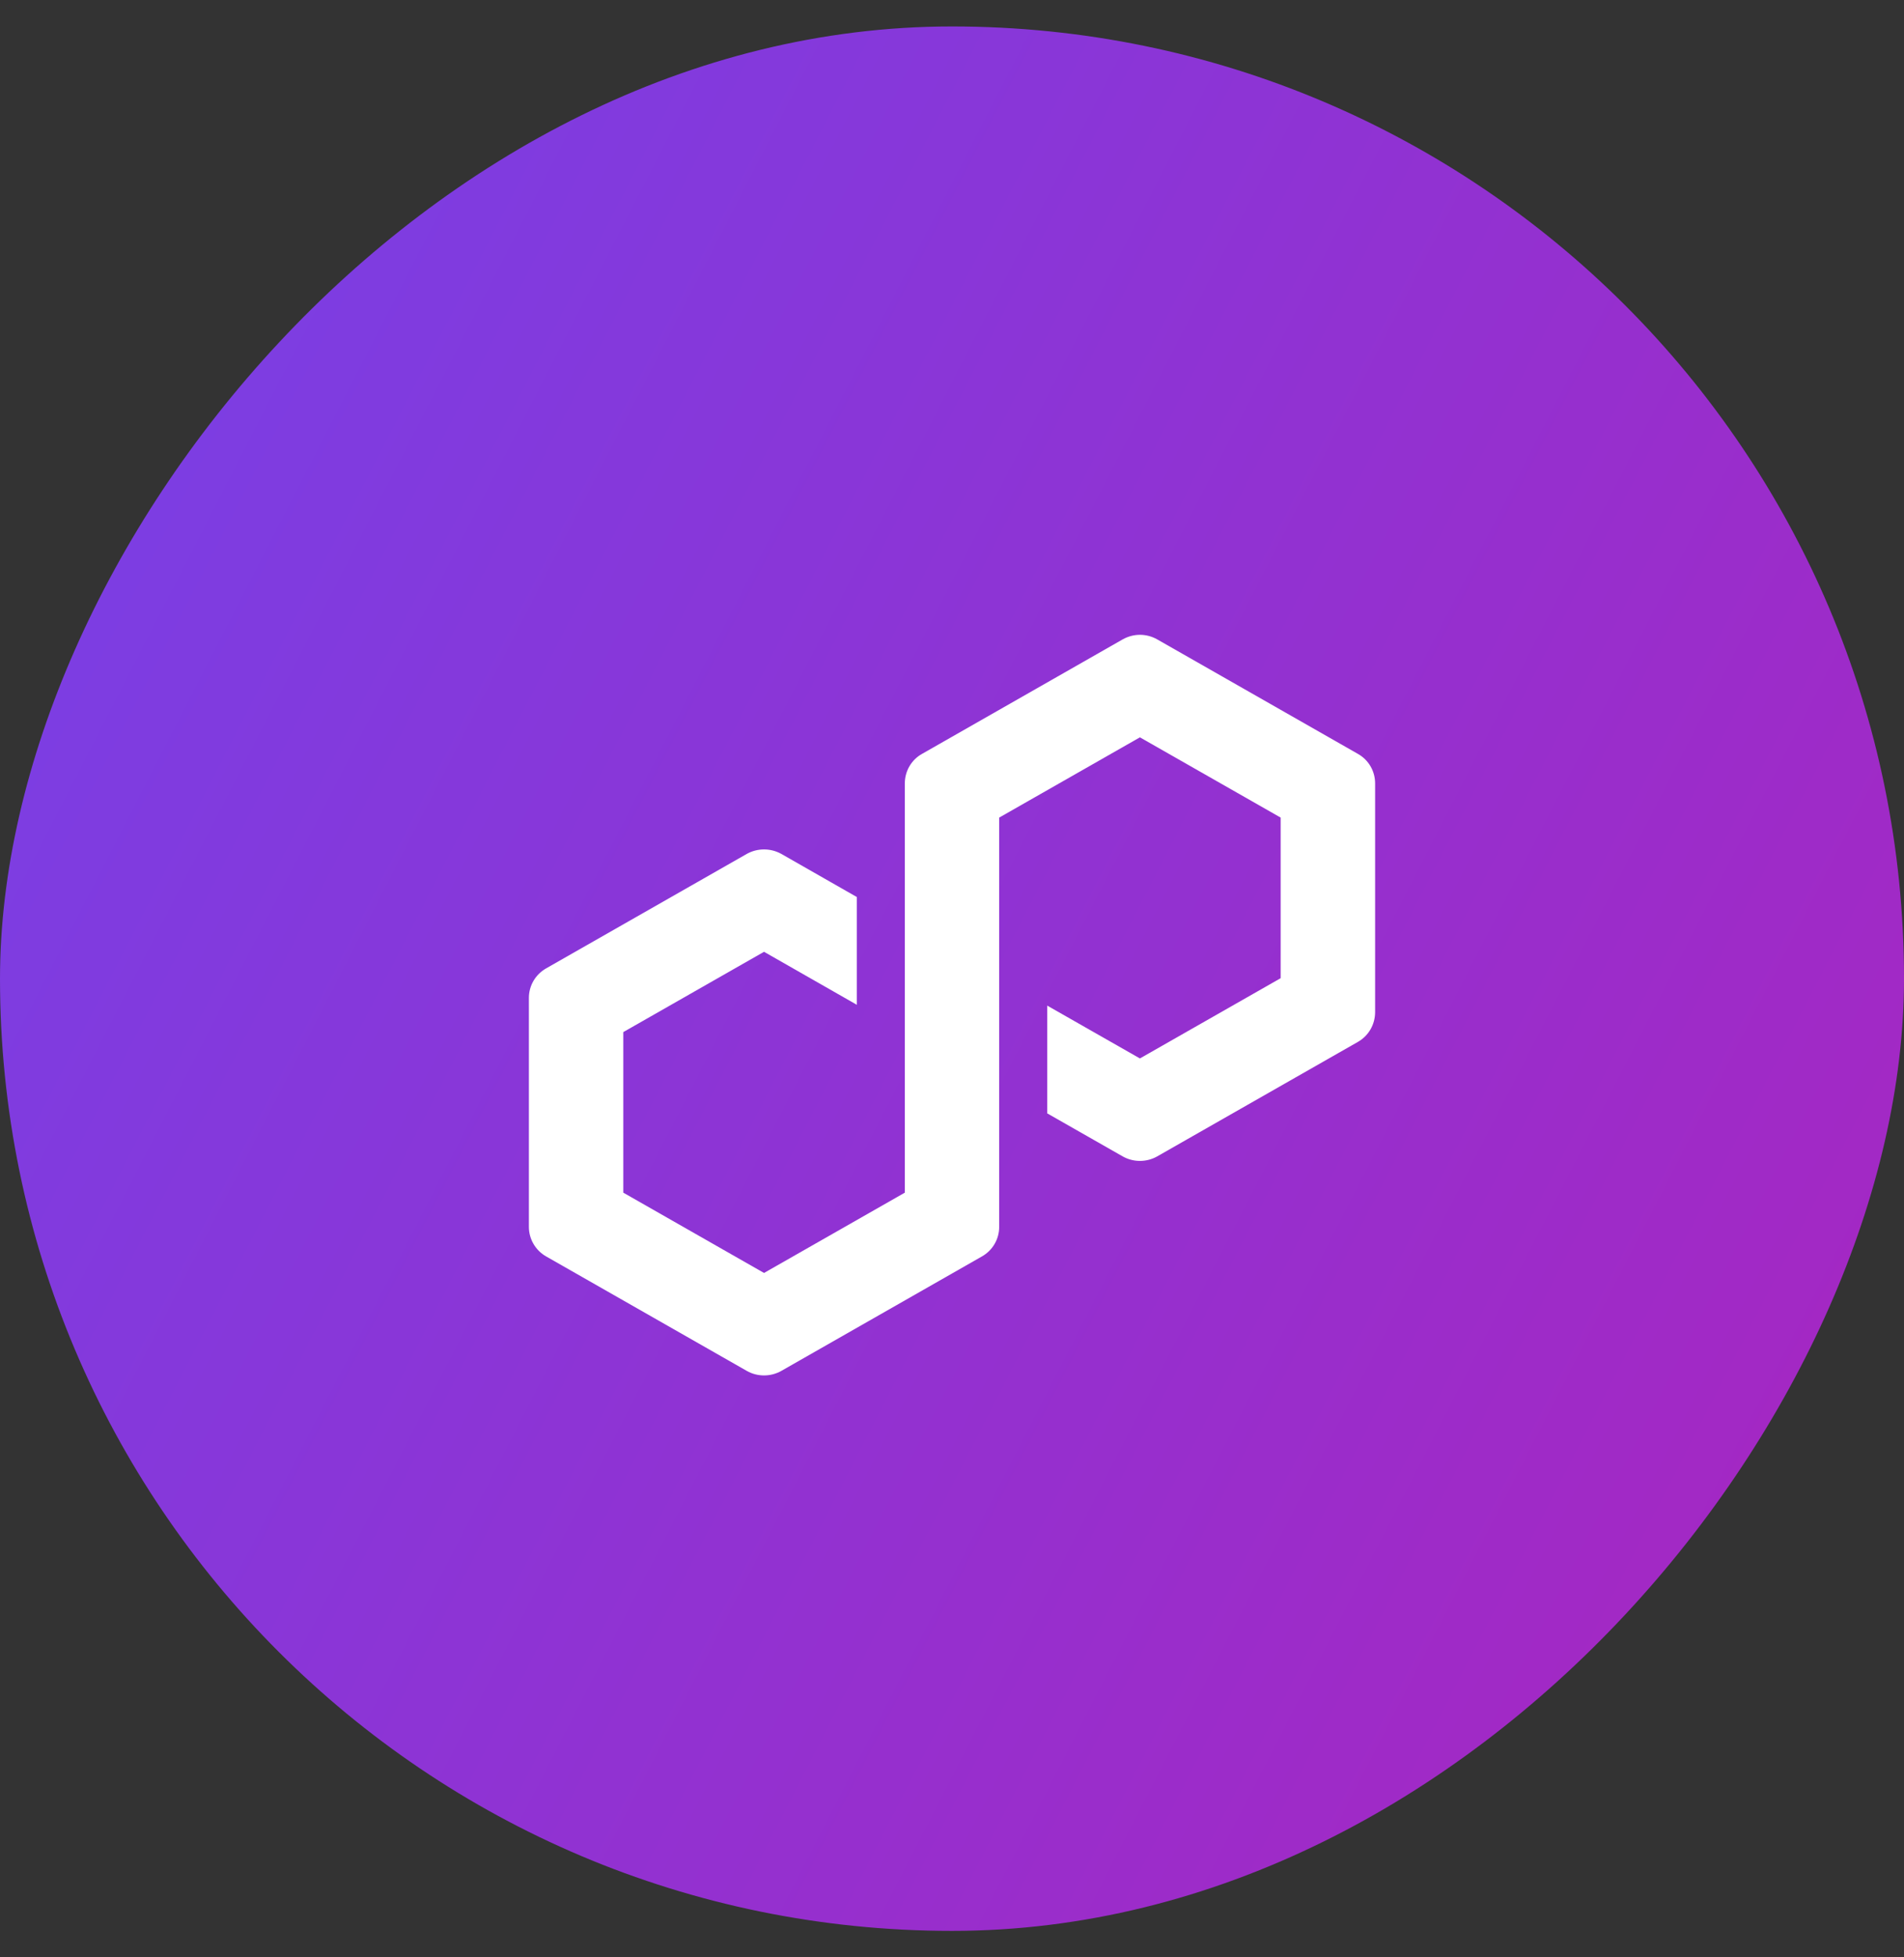 <svg width="36" height="37" viewBox="0 0 36 37" fill="none" xmlns="http://www.w3.org/2000/svg">
<rect x="0" y="0" width="36" height="37" fill="#333333" stroke="none"/>
<rect width="36" height="36" rx="18" transform="matrix(-1 0 0 1 36 0.5)" fill="url(#paint0_linear_3446_43)"/>
<path d="M21.879 21.86L25.675 19.695C25.773 19.639 25.855 19.558 25.912 19.46C25.969 19.362 25.999 19.251 26 19.138V14.808C26 14.695 25.97 14.583 25.913 14.485C25.856 14.387 25.773 14.306 25.675 14.251L21.879 12.086C21.78 12.03 21.668 12 21.554 12C21.44 12 21.328 12.03 21.228 12.086L17.433 14.251C17.334 14.306 17.252 14.387 17.195 14.485C17.138 14.583 17.108 14.695 17.108 14.808V22.545L14.446 24.063L11.785 22.545V19.51L14.446 17.992L16.201 18.994V16.957L14.772 16.141C14.672 16.086 14.56 16.057 14.446 16.057C14.332 16.057 14.22 16.086 14.121 16.141L10.325 18.306C10.227 18.362 10.144 18.443 10.087 18.541C10.03 18.639 10 18.75 10 18.863V23.192C10 23.422 10.124 23.635 10.325 23.75L14.121 25.915C14.22 25.971 14.332 26 14.446 26C14.56 26 14.672 25.971 14.772 25.915L18.567 23.75C18.666 23.694 18.748 23.613 18.805 23.515C18.862 23.418 18.892 23.307 18.892 23.193V15.455L18.94 15.428L21.553 13.938L24.214 15.455V18.491L21.553 20.008L19.8 19.009V21.046L21.228 21.86C21.327 21.916 21.439 21.945 21.553 21.945C21.667 21.945 21.78 21.916 21.879 21.86Z" fill="white"/>
<defs>
<linearGradient id="paint0_linear_3446_43" x1="-0.116" y1="29.873" x2="36.438" y2="11.081" gradientUnits="userSpaceOnUse">
<stop stop-color="#A726C1"/>
<stop offset="0.88" stop-color="#803BDF"/>
<stop offset="1" stop-color="#7B3FE4"/>
</linearGradient>
</defs>
</svg>
